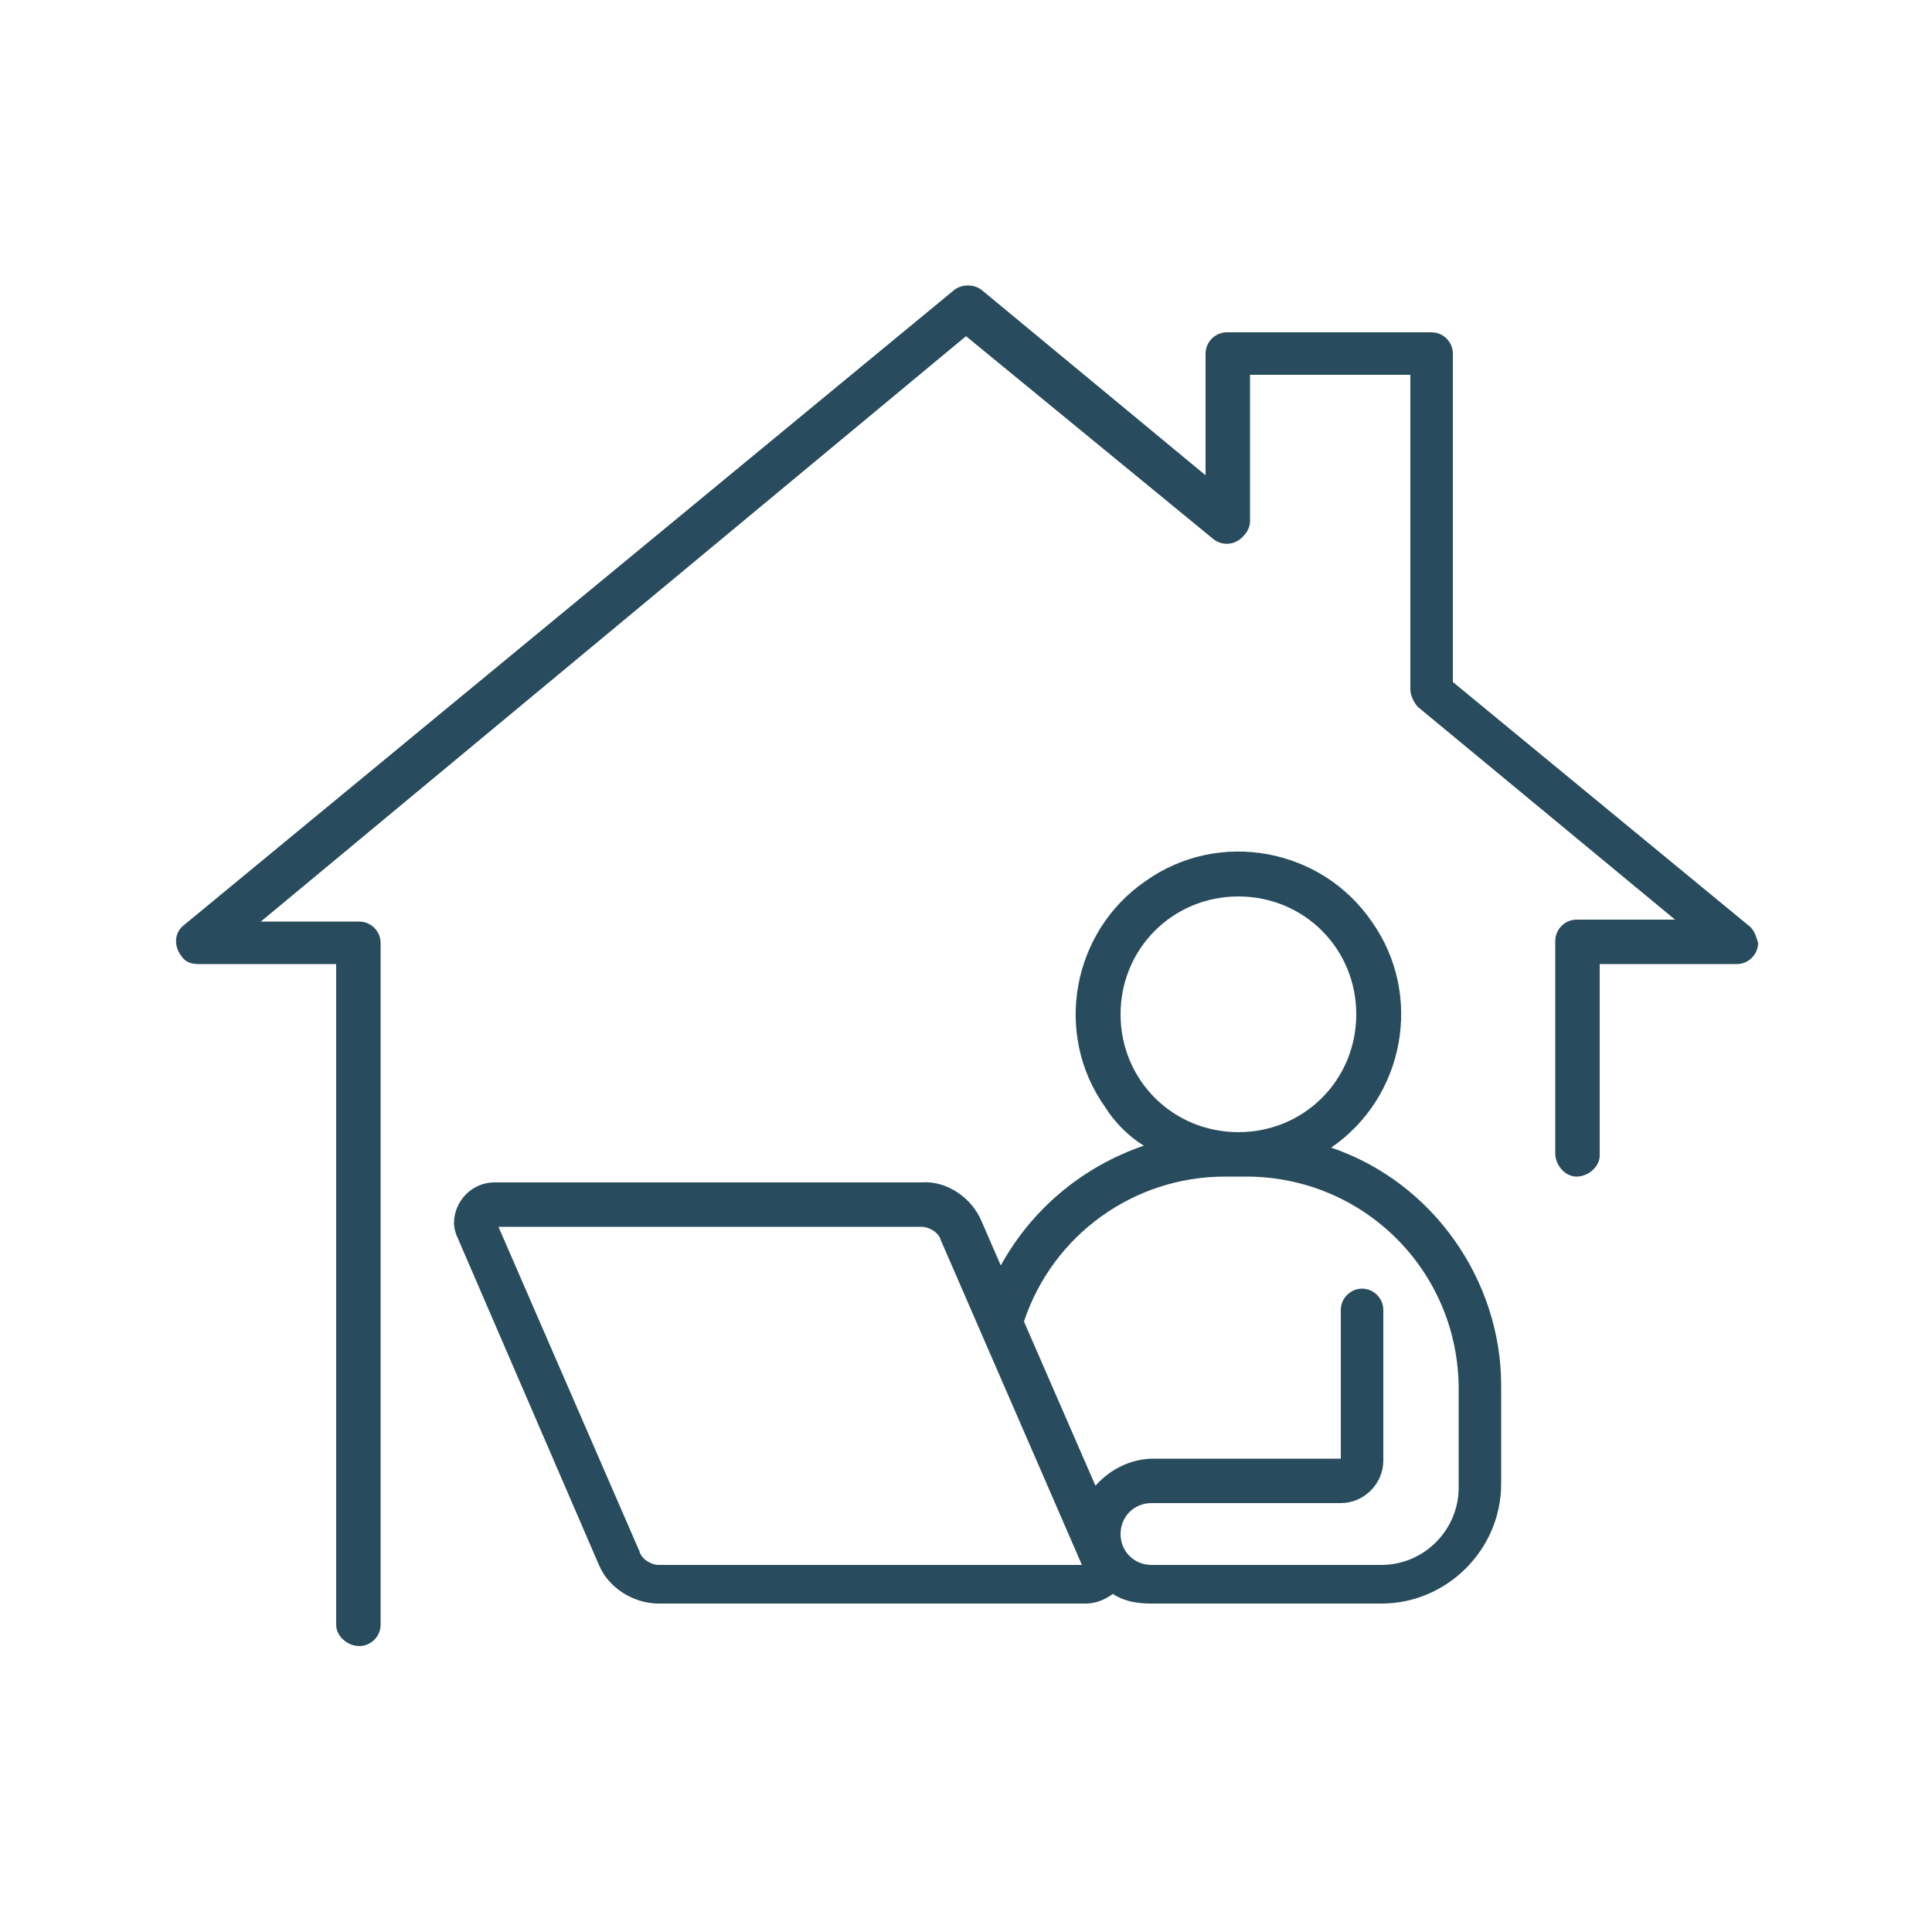 <?xml version="1.0" encoding="utf-8"?>
<!-- Generator: Adobe Illustrator 26.0.2, SVG Export Plug-In . SVG Version: 6.00 Build 0)  -->
<svg version="1.1" id="Layer_1" xmlns="http://www.w3.org/2000/svg" xmlns:xlink="http://www.w3.org/1999/xlink" x="0px" y="0px"
	 viewBox="0 0 100 100" style="enable-background:new 0 0 100 100;" xml:space="preserve">
<style type="text/css">
	.st0{fill:#284C5D;}
</style>
<path class="st0" d="M68.9,59.4c3.8-2.6,4.8-7.9,2.1-11.7c-2.6-3.8-7.9-4.8-11.7-2.1c-3.8,2.6-4.8,7.9-2.1,11.7c0.5,0.8,1.2,1.5,2,2
	c-3.2,1.1-5.8,3.3-7.4,6.2l-1-2.3c-0.5-1.2-1.8-2.1-3.1-2H25.6c-1.2,0-2.1,1-2.1,2.1c0,0.3,0.1,0.6,0.2,0.8l7.3,16.9
	c0.5,1.2,1.8,2,3.1,2h22.1c0.5,0,1-0.2,1.4-0.5c0.6,0.4,1.3,0.5,2,0.5h11.9c3.4,0,6.2-2.8,6.2-6.2v-5.1
	C77.7,66.3,74.2,61.2,68.9,59.4z M58,52.5c0-3.4,2.7-6.1,6.1-6.1c3.4,0,6.1,2.7,6.1,6.1c0,3.4-2.7,6.1-6.1,6.1l0,0
	C60.7,58.6,58,55.9,58,52.5L58,52.5z M34.1,81c-0.4,0-0.9-0.3-1-0.7l-7.3-16.8h21.9c0.4,0,0.9,0.3,1,0.7L56,81H34.1z M75.5,77
	c0,2.2-1.8,4-4,4H59.6c-0.9,0-1.6-0.7-1.6-1.6c0-0.9,0.7-1.6,1.6-1.6h9.8c1.2,0,2.2-1,2.2-2.2v-7.8c0-0.6-0.5-1.1-1.1-1.1
	c-0.6,0-1.1,0.5-1.1,1.1v7.7h-9.7c-1.1,0-2.2,0.5-3,1.4L53,68.4c1.5-4.5,5.7-7.5,10.4-7.5h1.1c6.1,0,11,4.9,11,11V77z"/>
<path class="st0" d="M90.5,47.9L75.2,35.3V18.3c0-0.6-0.5-1.1-1.1-1.1H63.5c-0.6,0-1.1,0.5-1.1,1.1v0v6.3l-11.6-9.6
	c-0.4-0.3-1-0.3-1.4,0L9.5,47.9C9,48.3,9,49,9.4,49.5c0.2,0.3,0.5,0.4,0.9,0.4h7.1v34.2c0,0.6,0.6,1.1,1.2,1.1
	c0.6,0,1.1-0.5,1.1-1.1V48.8c0-0.6-0.5-1.1-1.1-1.1h-5.1L50,17.4l12.8,10.5c0.5,0.4,1.2,0.3,1.6-0.2c0.2-0.2,0.3-0.5,0.3-0.7v-7.6
	h8.3v16.3c0,0.3,0.2,0.7,0.4,0.9l13.3,11h-5.1c-0.6,0-1.1,0.5-1.1,1.1v11c0,0.6,0.5,1.2,1.1,1.2s1.2-0.5,1.2-1.1c0,0,0-0.1,0-0.1
	v-9.8h7.1c0.6,0,1.1-0.5,1.1-1.1C90.9,48.5,90.8,48.1,90.5,47.9z"/>
</svg>
